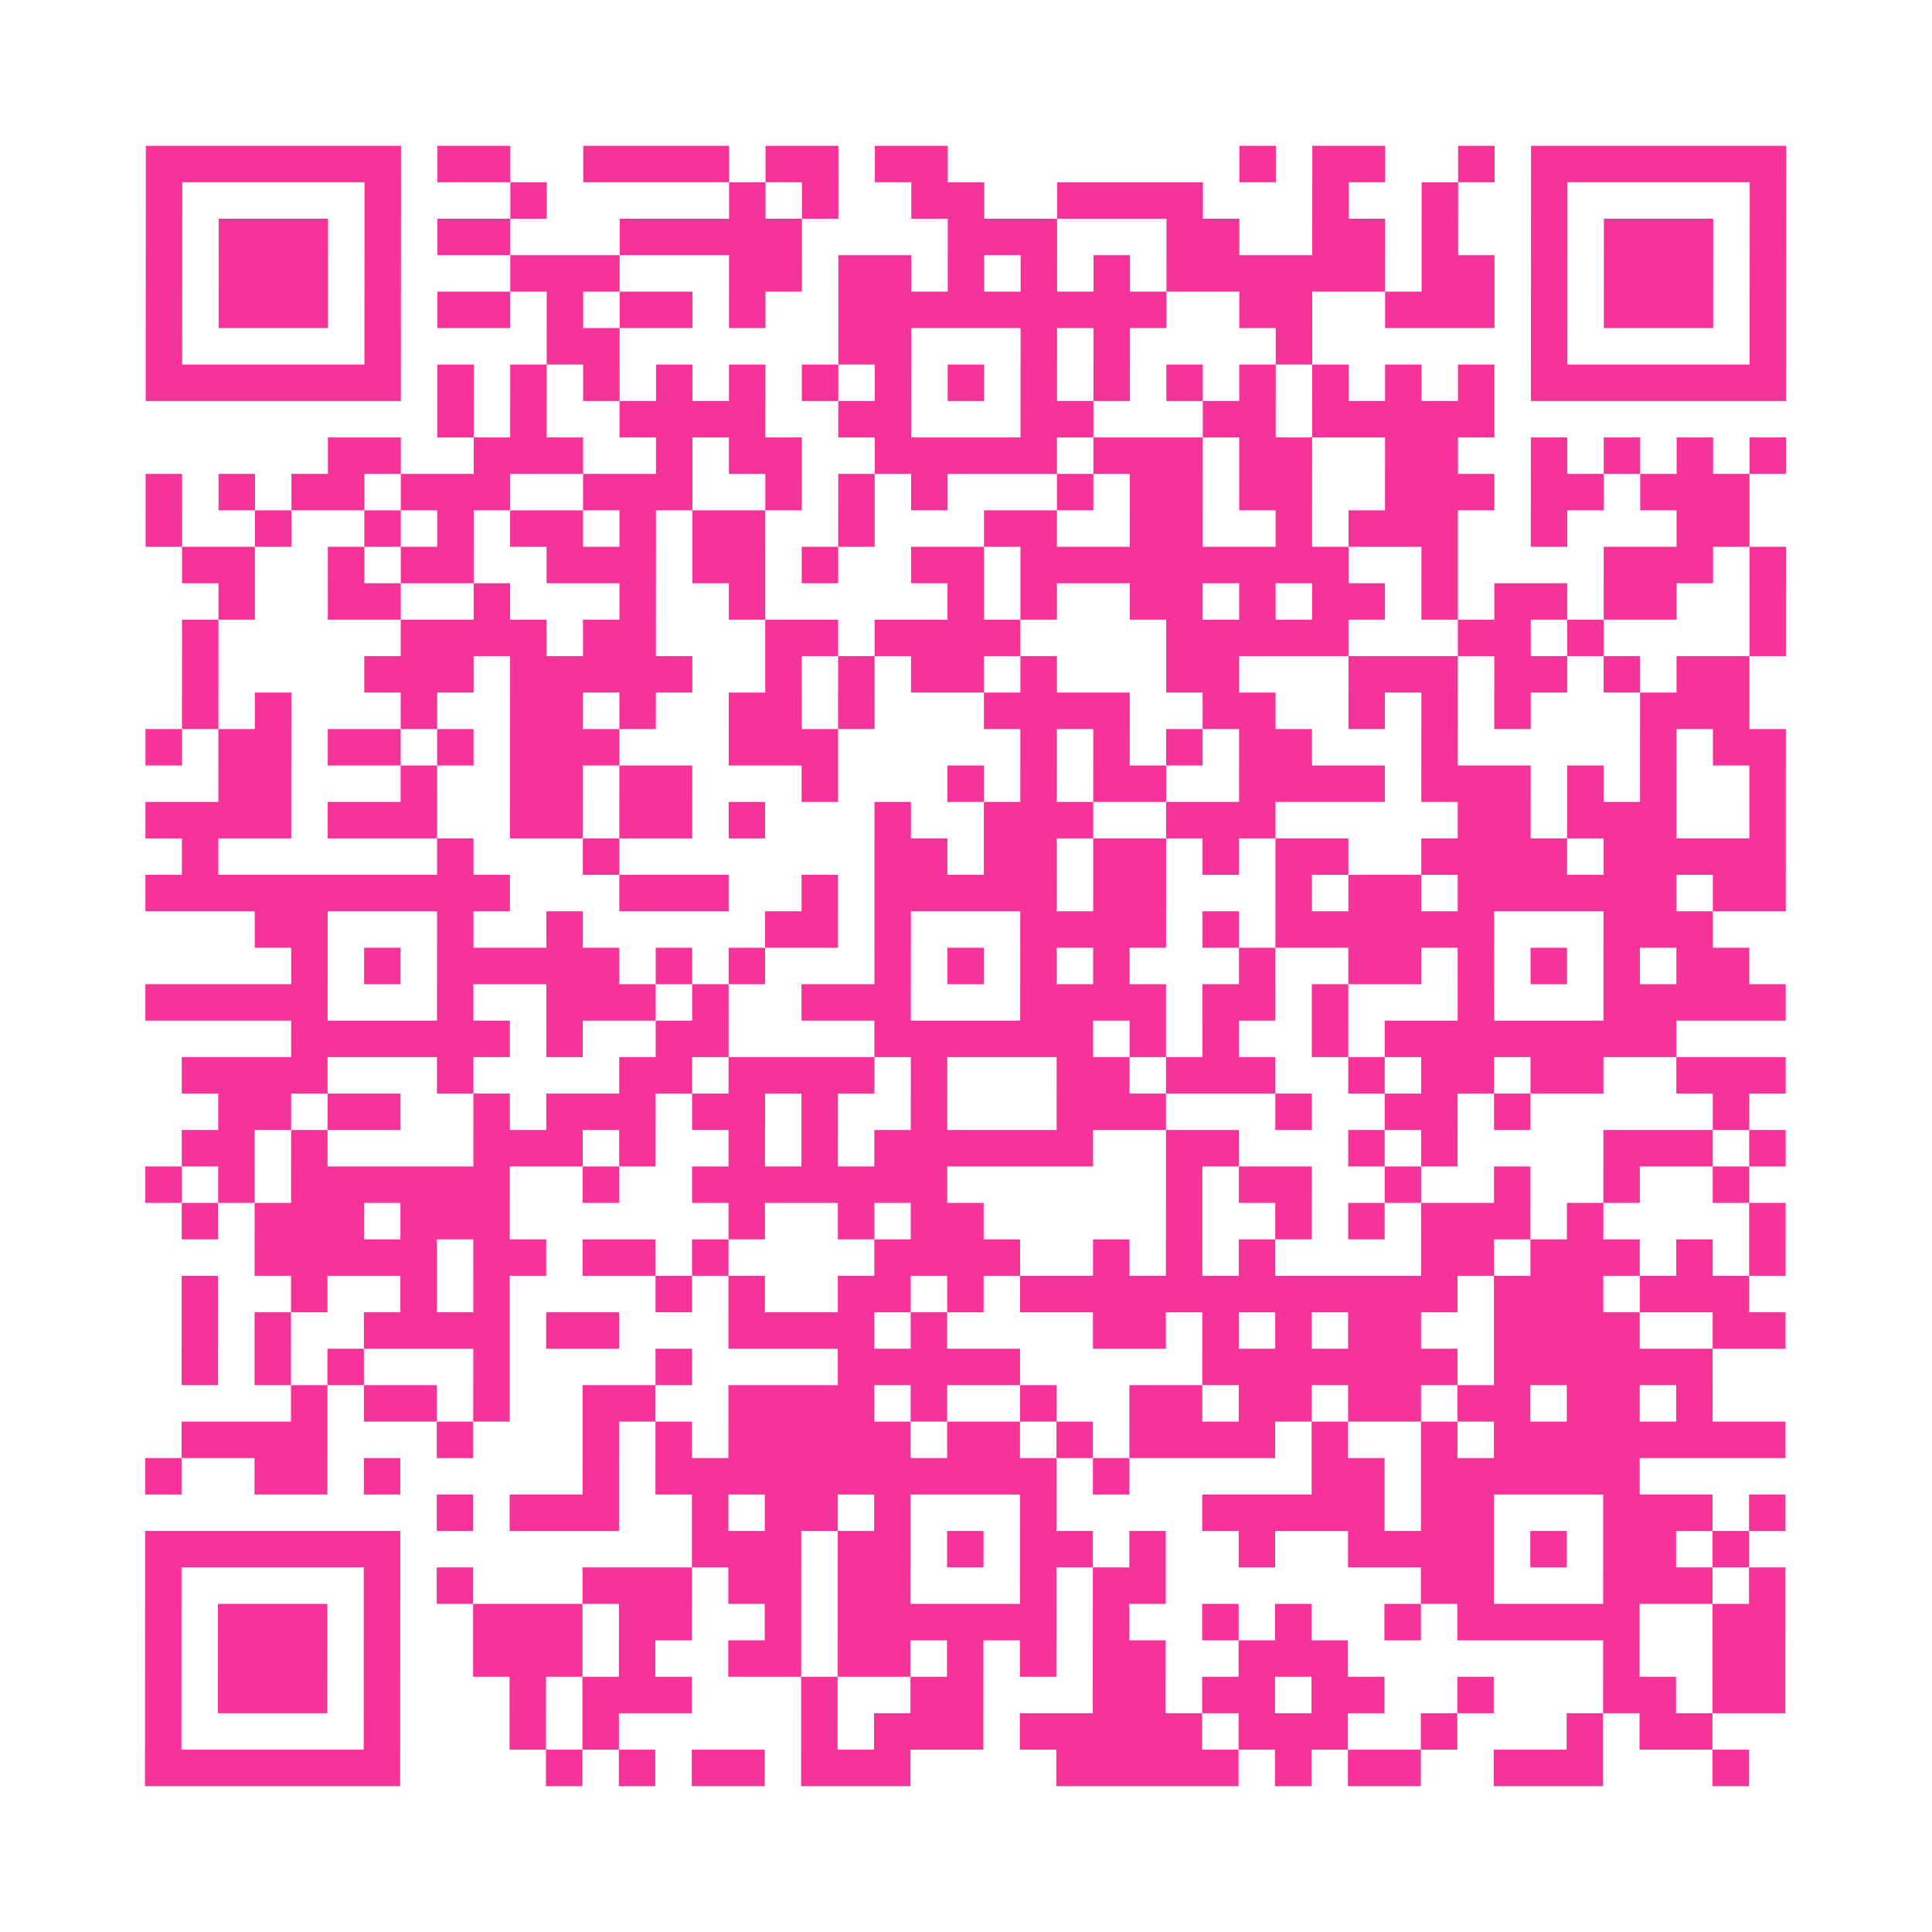 <?xml version="1.0" encoding="UTF-8"?>
<svg xmlns="http://www.w3.org/2000/svg" viewBox="0 0 53 53" class="pyqrcode"><path fill="transparent" d="M0 0h53v53h-53z"/><path stroke="#f6339b" class="pyqrline" d="M4 4.5h7m1 0h2m2 0h4m1 0h2m1 0h2m8 0h1m1 0h2m2 0h1m1 0h7m-45 1h1m5 0h1m3 0h1m5 0h1m1 0h1m2 0h2m2 0h4m3 0h1m2 0h1m2 0h1m5 0h1m-45 1h1m1 0h3m1 0h1m1 0h2m3 0h5m4 0h3m3 0h2m2 0h2m1 0h1m2 0h1m1 0h3m1 0h1m-45 1h1m1 0h3m1 0h1m3 0h3m3 0h2m1 0h2m1 0h1m1 0h1m1 0h1m1 0h6m1 0h2m1 0h1m1 0h3m1 0h1m-45 1h1m1 0h3m1 0h1m1 0h2m1 0h1m1 0h2m1 0h1m2 0h9m2 0h2m2 0h3m1 0h1m1 0h3m1 0h1m-45 1h1m5 0h1m4 0h2m6 0h2m3 0h1m1 0h1m4 0h1m6 0h1m5 0h1m-45 1h7m1 0h1m1 0h1m1 0h1m1 0h1m1 0h1m1 0h1m1 0h1m1 0h1m1 0h1m1 0h1m1 0h1m1 0h1m1 0h1m1 0h1m1 0h1m1 0h7m-37 1h1m1 0h1m2 0h4m2 0h2m3 0h2m3 0h2m1 0h5m-32 1h2m2 0h3m2 0h1m1 0h2m2 0h5m1 0h3m1 0h2m2 0h2m2 0h1m1 0h1m1 0h1m1 0h1m-45 1h1m1 0h1m1 0h2m1 0h3m2 0h3m2 0h1m1 0h1m1 0h1m3 0h1m1 0h2m1 0h2m2 0h3m1 0h2m1 0h3m-44 1h1m2 0h1m2 0h1m1 0h1m1 0h2m1 0h1m1 0h2m2 0h1m3 0h2m2 0h2m2 0h1m1 0h3m2 0h1m3 0h2m-43 1h2m2 0h1m1 0h2m2 0h3m1 0h2m1 0h1m2 0h2m1 0h9m2 0h1m4 0h3m1 0h1m-43 1h1m2 0h2m2 0h1m3 0h1m2 0h1m5 0h1m1 0h1m2 0h2m1 0h1m1 0h2m1 0h1m1 0h2m1 0h2m2 0h1m-44 1h1m5 0h4m1 0h2m3 0h2m1 0h4m4 0h5m3 0h2m1 0h1m4 0h1m-44 1h1m4 0h3m1 0h5m2 0h1m1 0h1m1 0h2m1 0h1m3 0h2m3 0h3m1 0h2m1 0h1m1 0h2m-43 1h1m1 0h1m3 0h1m2 0h2m1 0h1m2 0h2m1 0h1m3 0h4m2 0h2m2 0h1m1 0h1m1 0h1m3 0h3m-44 1h1m1 0h2m1 0h2m1 0h1m1 0h3m3 0h3m5 0h1m1 0h1m1 0h1m1 0h2m3 0h1m5 0h1m1 0h2m-43 1h2m3 0h1m2 0h2m1 0h2m3 0h1m3 0h1m1 0h1m1 0h2m2 0h4m1 0h3m1 0h1m1 0h1m2 0h1m-45 1h4m1 0h3m2 0h2m1 0h2m1 0h1m3 0h1m2 0h3m2 0h3m5 0h2m1 0h3m2 0h1m-44 1h1m6 0h1m3 0h1m7 0h2m1 0h2m1 0h2m1 0h1m1 0h2m2 0h4m1 0h5m-45 1h10m3 0h3m2 0h1m1 0h5m1 0h2m3 0h1m1 0h2m1 0h6m1 0h2m-42 1h2m3 0h1m2 0h1m5 0h2m1 0h1m3 0h4m1 0h1m1 0h6m3 0h3m-39 1h1m1 0h1m1 0h5m1 0h1m1 0h1m3 0h1m1 0h1m1 0h1m1 0h1m3 0h1m2 0h2m1 0h1m1 0h1m1 0h1m1 0h2m-44 1h5m3 0h1m2 0h3m1 0h1m2 0h3m3 0h4m1 0h2m1 0h1m3 0h1m3 0h5m-41 1h6m1 0h1m2 0h2m4 0h6m1 0h1m1 0h1m2 0h1m1 0h8m-41 1h4m3 0h1m4 0h2m1 0h4m1 0h1m3 0h2m1 0h3m2 0h1m1 0h2m1 0h2m2 0h3m-43 1h2m1 0h2m2 0h1m1 0h3m1 0h2m1 0h1m2 0h1m3 0h3m3 0h1m2 0h2m1 0h1m5 0h1m-43 1h2m1 0h1m4 0h3m1 0h1m2 0h1m1 0h1m1 0h6m2 0h2m3 0h1m1 0h1m4 0h3m1 0h1m-45 1h1m1 0h1m1 0h6m2 0h1m2 0h7m6 0h1m1 0h2m2 0h1m2 0h1m2 0h1m2 0h1m-43 1h1m1 0h3m1 0h3m6 0h1m2 0h1m1 0h2m5 0h1m2 0h1m1 0h1m1 0h3m1 0h1m4 0h1m-42 1h5m1 0h2m1 0h2m1 0h1m4 0h4m2 0h1m1 0h1m1 0h1m4 0h2m1 0h3m1 0h1m1 0h1m-44 1h1m2 0h1m2 0h1m1 0h1m4 0h1m1 0h1m2 0h2m1 0h1m1 0h12m1 0h3m1 0h3m-43 1h1m1 0h1m2 0h4m1 0h2m3 0h4m1 0h1m4 0h2m1 0h1m1 0h1m1 0h2m2 0h4m2 0h2m-44 1h1m1 0h1m1 0h1m3 0h1m4 0h1m4 0h5m5 0h7m1 0h6m-39 1h1m1 0h2m1 0h1m2 0h2m2 0h4m1 0h1m2 0h1m2 0h2m1 0h2m1 0h2m1 0h2m1 0h2m1 0h1m-42 1h4m3 0h1m3 0h1m1 0h1m1 0h5m1 0h2m1 0h1m1 0h4m1 0h1m2 0h1m1 0h8m-45 1h1m2 0h2m1 0h1m5 0h1m1 0h11m1 0h1m5 0h2m1 0h6m-33 1h1m1 0h3m2 0h1m1 0h2m1 0h1m3 0h1m4 0h5m1 0h2m3 0h3m1 0h1m-45 1h7m8 0h3m1 0h2m1 0h1m1 0h2m1 0h1m2 0h1m2 0h4m1 0h1m1 0h2m1 0h1m-44 1h1m5 0h1m1 0h1m3 0h3m1 0h2m1 0h2m3 0h1m1 0h2m7 0h2m3 0h3m1 0h1m-45 1h1m1 0h3m1 0h1m2 0h3m1 0h2m2 0h1m1 0h6m1 0h1m2 0h1m1 0h1m2 0h1m1 0h5m2 0h2m-45 1h1m1 0h3m1 0h1m2 0h3m1 0h1m2 0h2m1 0h2m1 0h1m1 0h1m1 0h2m2 0h3m7 0h1m2 0h2m-45 1h1m1 0h3m1 0h1m3 0h1m1 0h3m3 0h1m2 0h2m3 0h2m1 0h2m1 0h2m2 0h1m3 0h2m1 0h2m-45 1h1m5 0h1m3 0h1m1 0h1m5 0h1m1 0h3m1 0h5m1 0h3m2 0h1m3 0h1m1 0h2m-43 1h7m4 0h1m1 0h1m1 0h2m1 0h3m4 0h5m1 0h1m1 0h2m2 0h3m3 0h1"/></svg>
